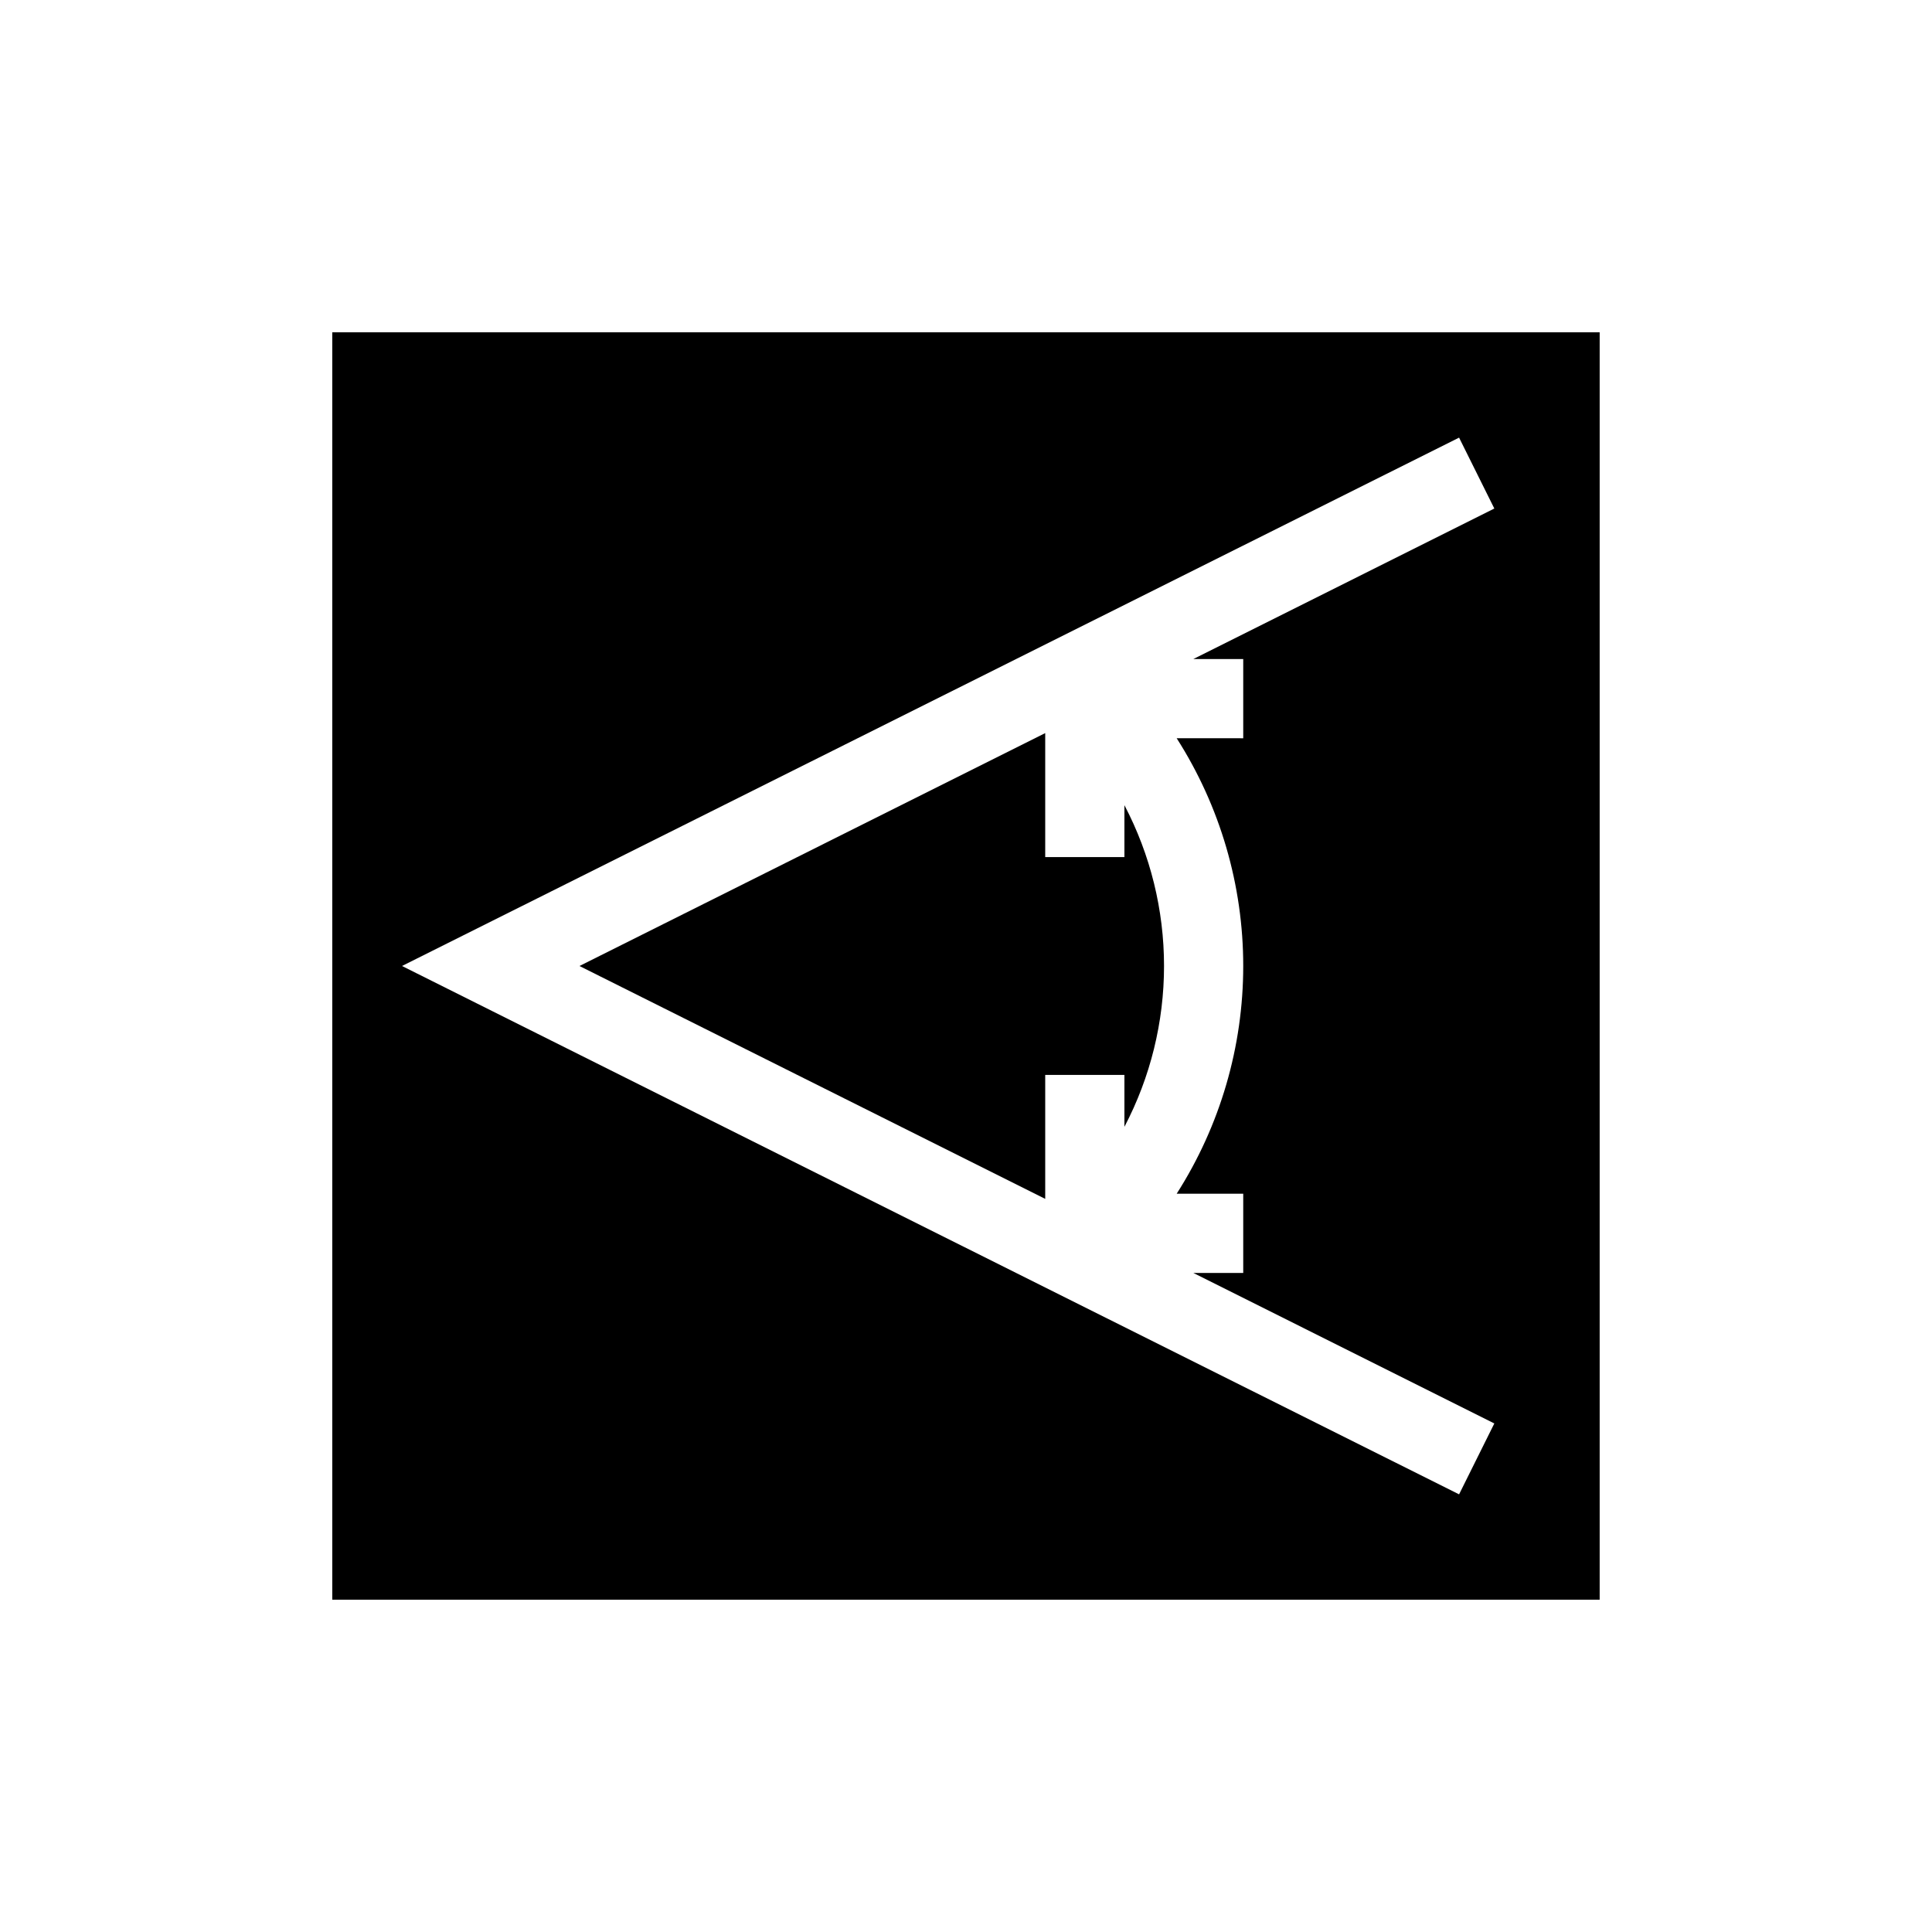 <?xml version="1.0" encoding="UTF-8"?>
<!-- Uploaded to: ICON Repo, www.iconrepo.com, Generator: ICON Repo Mixer Tools -->
<svg fill="#000000" width="800px" height="800px" version="1.1" viewBox="144 144 512 512" xmlns="http://www.w3.org/2000/svg">
 <g>
  <path d="m452.48 400c0-14.848-3.602-29.469-10.496-42.617v13.75h-20.992v-32.852l-123.43 61.719 123.43 61.715v-32.852h20.992v13.75c6.894-13.148 10.496-27.77 10.496-42.613z"/>
  <path d="m232.06 232.06v335.87h335.87v-335.87zm241.41 86.594v20.992l-17.637-0.004c11.516 18.023 17.637 38.965 17.637 60.355 0 21.387-6.121 42.328-17.637 60.352h17.637v20.992h-13.227l79.77 39.887-9.34 18.789-280.14-140.02 280.14-140.02 9.34 18.789-79.77 39.887z"/>
 </g>
</svg>